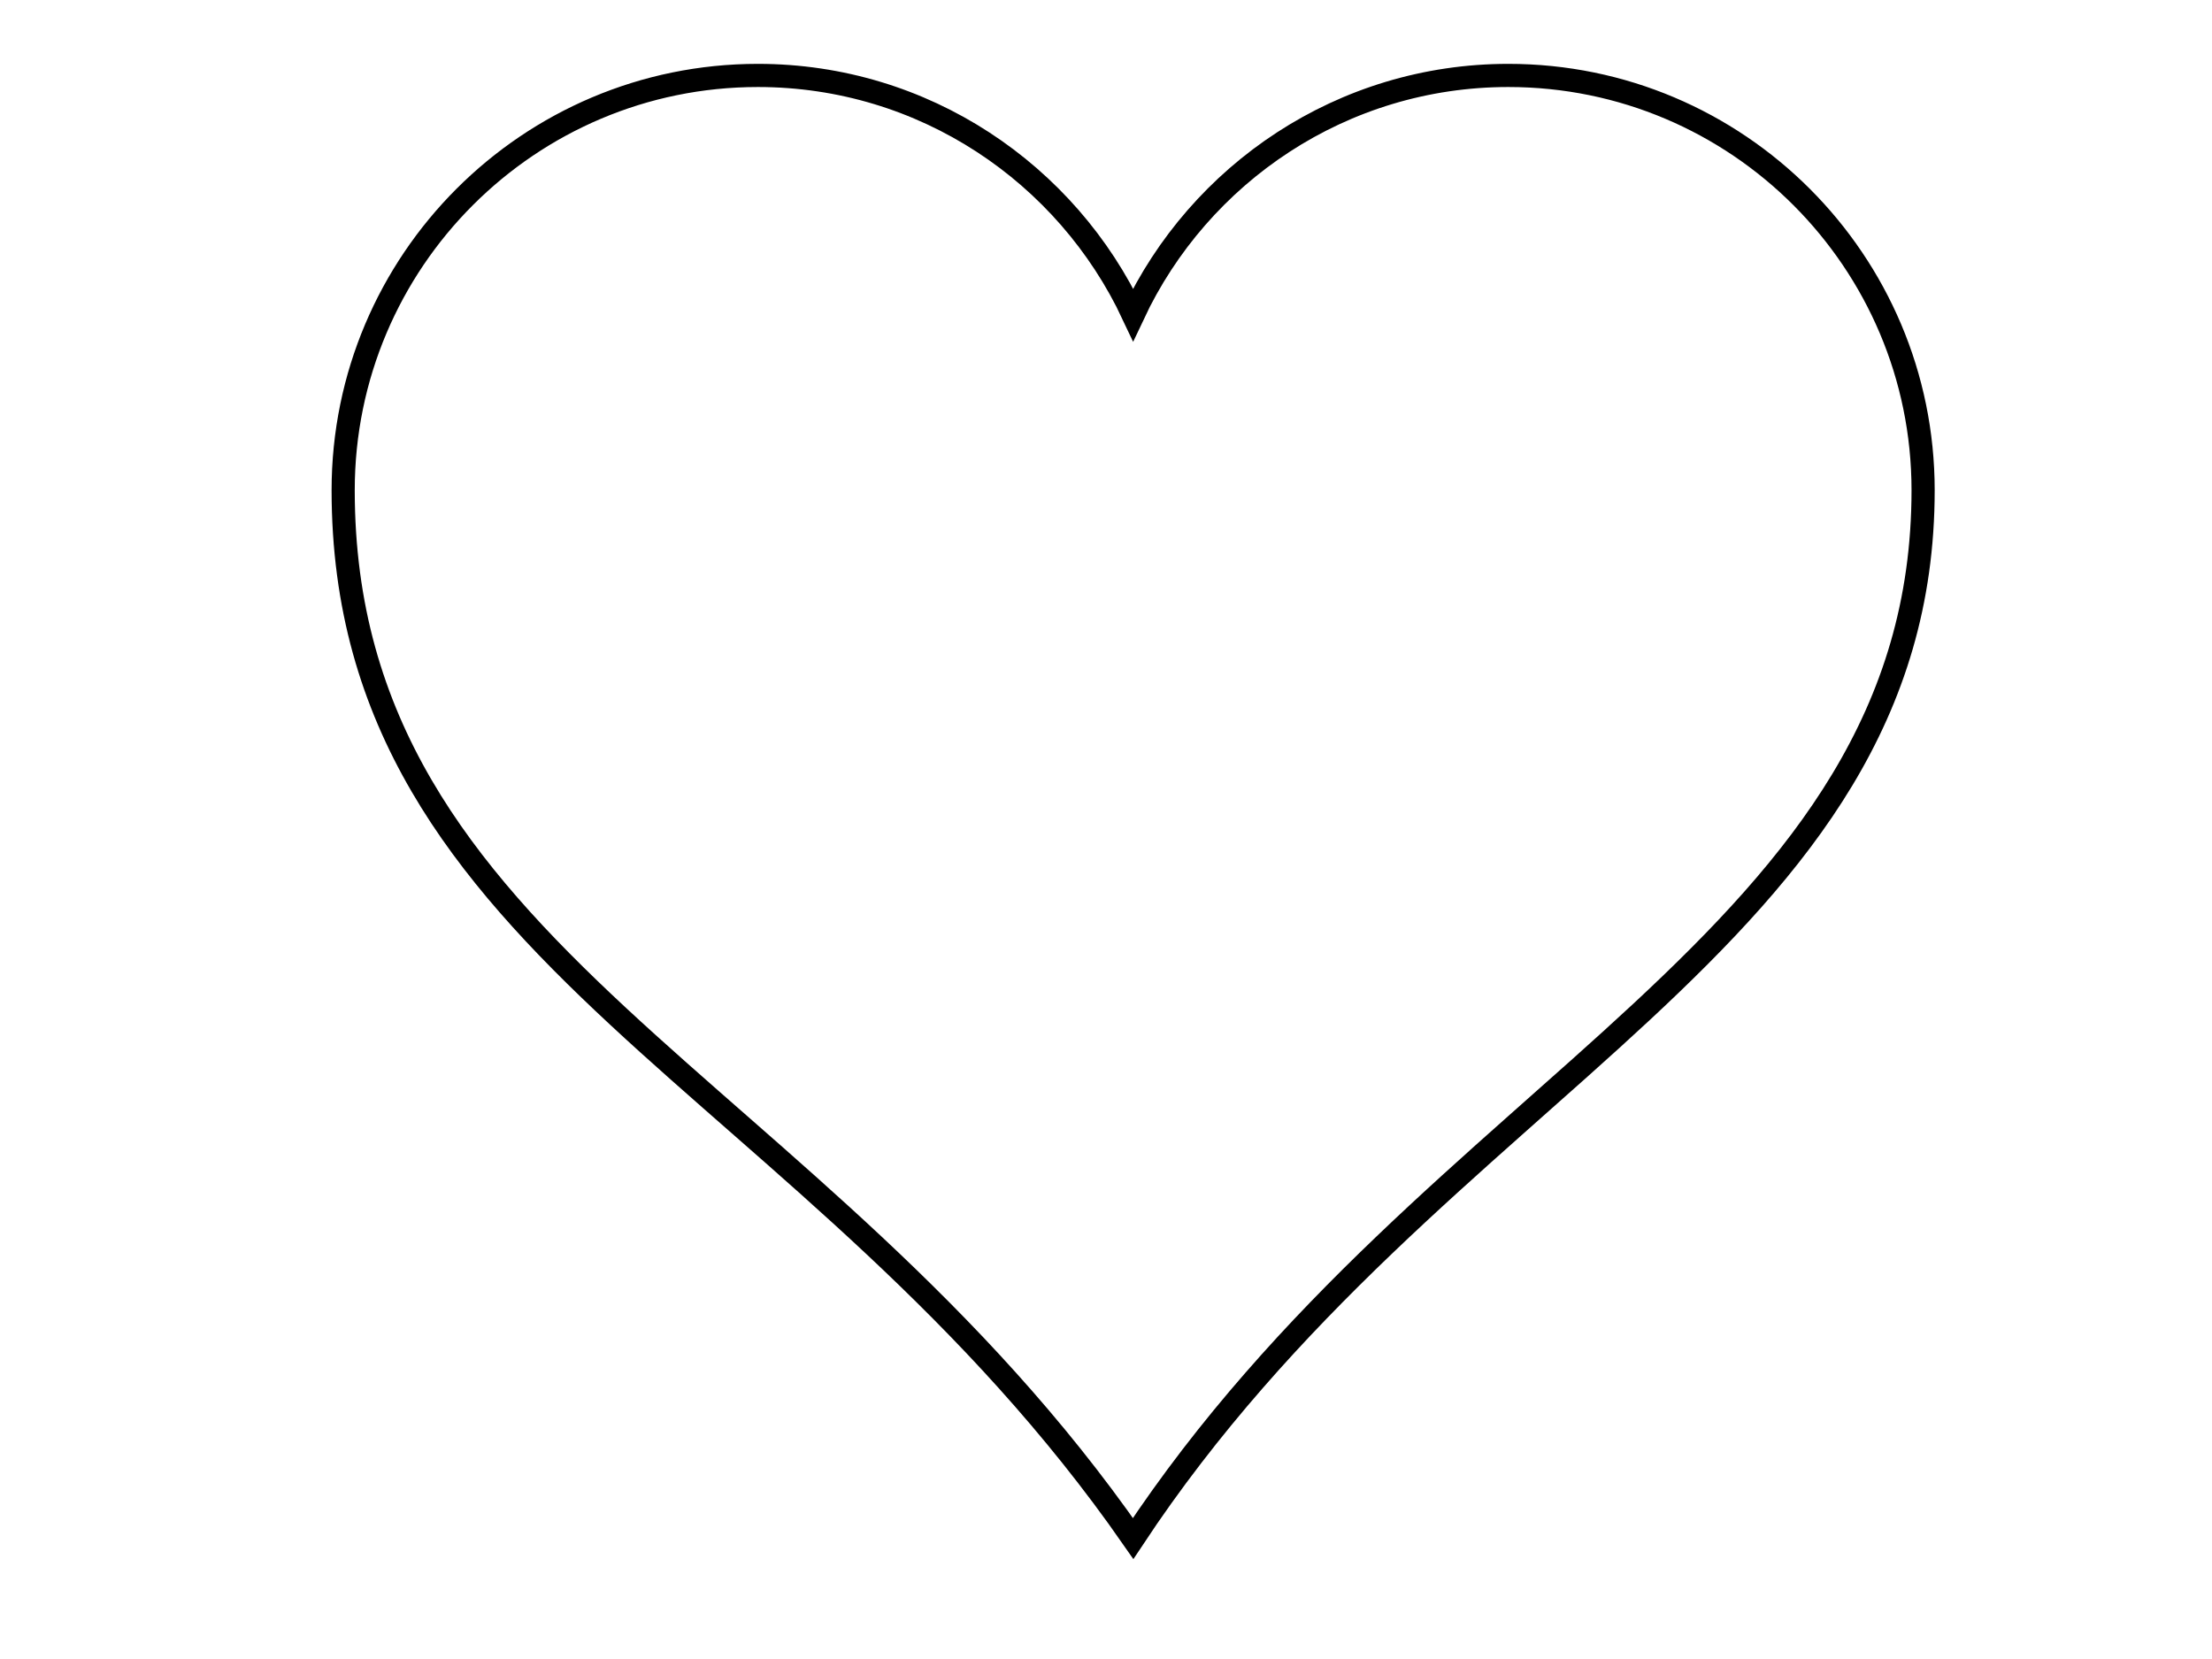 <?xml version="1.0"?><svg width="640" height="480" xmlns="http://www.w3.org/2000/svg">
 <title>Small red heart with transparent background</title>
 <g>
  <title>Layer 1</title>
  <g id="layer1">
   <path id="svg_2" fill="none" stroke="#000000" stroke-width="6.7" stroke-miterlimit="4" d="m219.289,21.827c-66.24,0 -120,53.76 -120,120c0,134.756 135.933,170.087 228.562,303.308c87.574,-132.403 228.562,-172.855 228.562,-303.308c0,-66.24 -53.76,-120 -120,-120c-48.048,0 -89.402,28.37 -108.562,69.188c-19.161,-40.817 -60.514,-69.188 -108.562,-69.188z"/>
  </g>
 </g>
</svg>